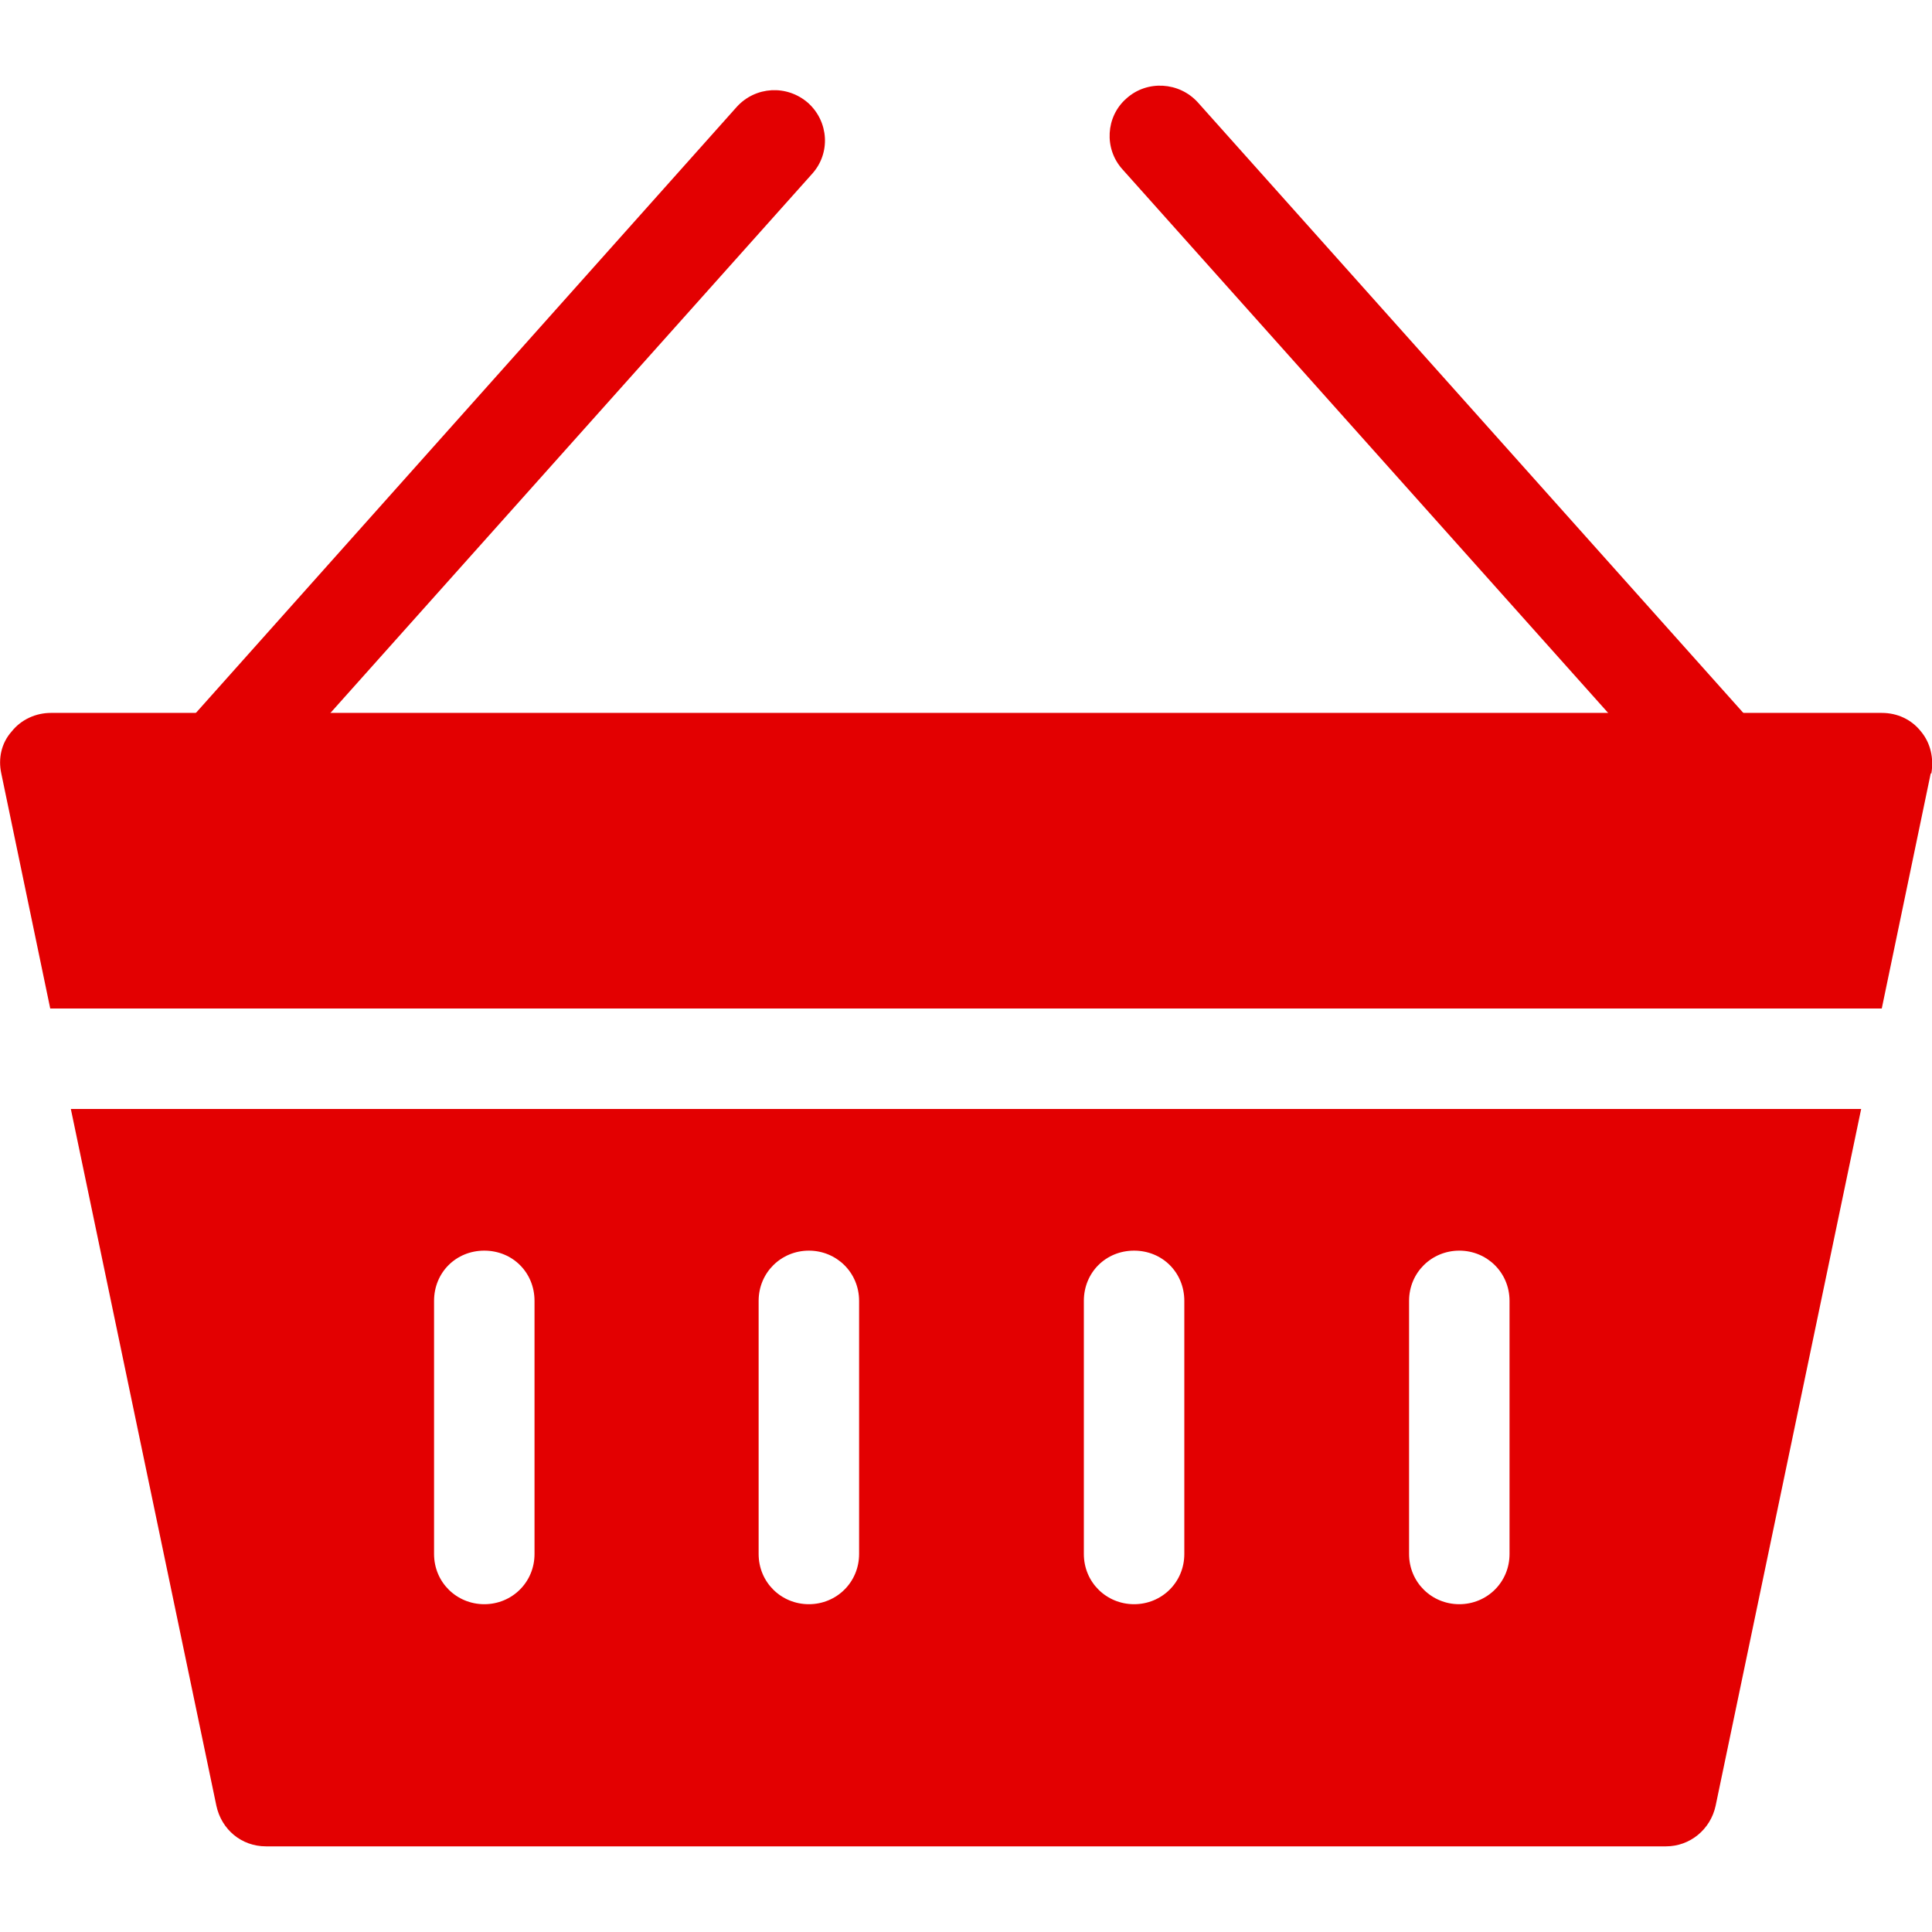 <?xml version="1.0" encoding="UTF-8"?> <svg xmlns="http://www.w3.org/2000/svg" id="Layer_1" data-name="Layer 1" viewBox="0 0 30 30"><defs><style> .cls-1 { fill: #e30001; } </style></defs><g><path class="cls-1" d="M1.1,17.22l2.26,10.82c.08.37.39.63.77.63h21.74c.37,0,.69-.26.77-.63l2.26-10.82H1.1ZM8.3,24.13c0,.44-.35.78-.78.78s-.78-.34-.78-.78v-3.93c0-.44.34-.78.78-.78s.78.34.78.78v3.93ZM13.34,24.13c0,.44-.35.78-.78.78s-.78-.34-.78-.78v-3.93c0-.44.35-.78.78-.78s.78.34.78.78v3.93ZM18.39,24.13c0,.44-.35.78-.78.78s-.78-.34-.78-.78v-3.93c0-.44.34-.78.78-.78s.78.34.78.78v3.93ZM23.44,24.13c0,.44-.35.78-.78.78s-.78-.34-.78-.78v-3.93c0-.44.35-.78.78-.78s.78.34.78.78v3.93Z"></path><path class="cls-1" d="M29.98,12.01l-.76,3.65H.78L.02,12.01c-.05-.23,0-.47.16-.65.15-.19.38-.29.61-.29h28.43c.24,0,.46.1.61.29.15.18.2.42.16.65Z"></path></g><path class="cls-1" d="M3.39,12.63c-.19,0-.37-.07-.52-.2-.32-.29-.35-.78-.06-1.1L11.44,1.66c.29-.32.78-.35,1.11-.06.32.29.35.78.06,1.1L3.97,12.37c-.15.17-.37.26-.58.26Z"></path><path class="cls-1" d="M26.65,12.56c-.22,0-.43-.09-.58-.26L17.43,2.63c-.29-.32-.26-.82.06-1.1.32-.29.82-.26,1.11.06l8.64,9.67c.29.32.26.82-.06,1.1-.15.13-.34.2-.52.2Z"></path></svg> 